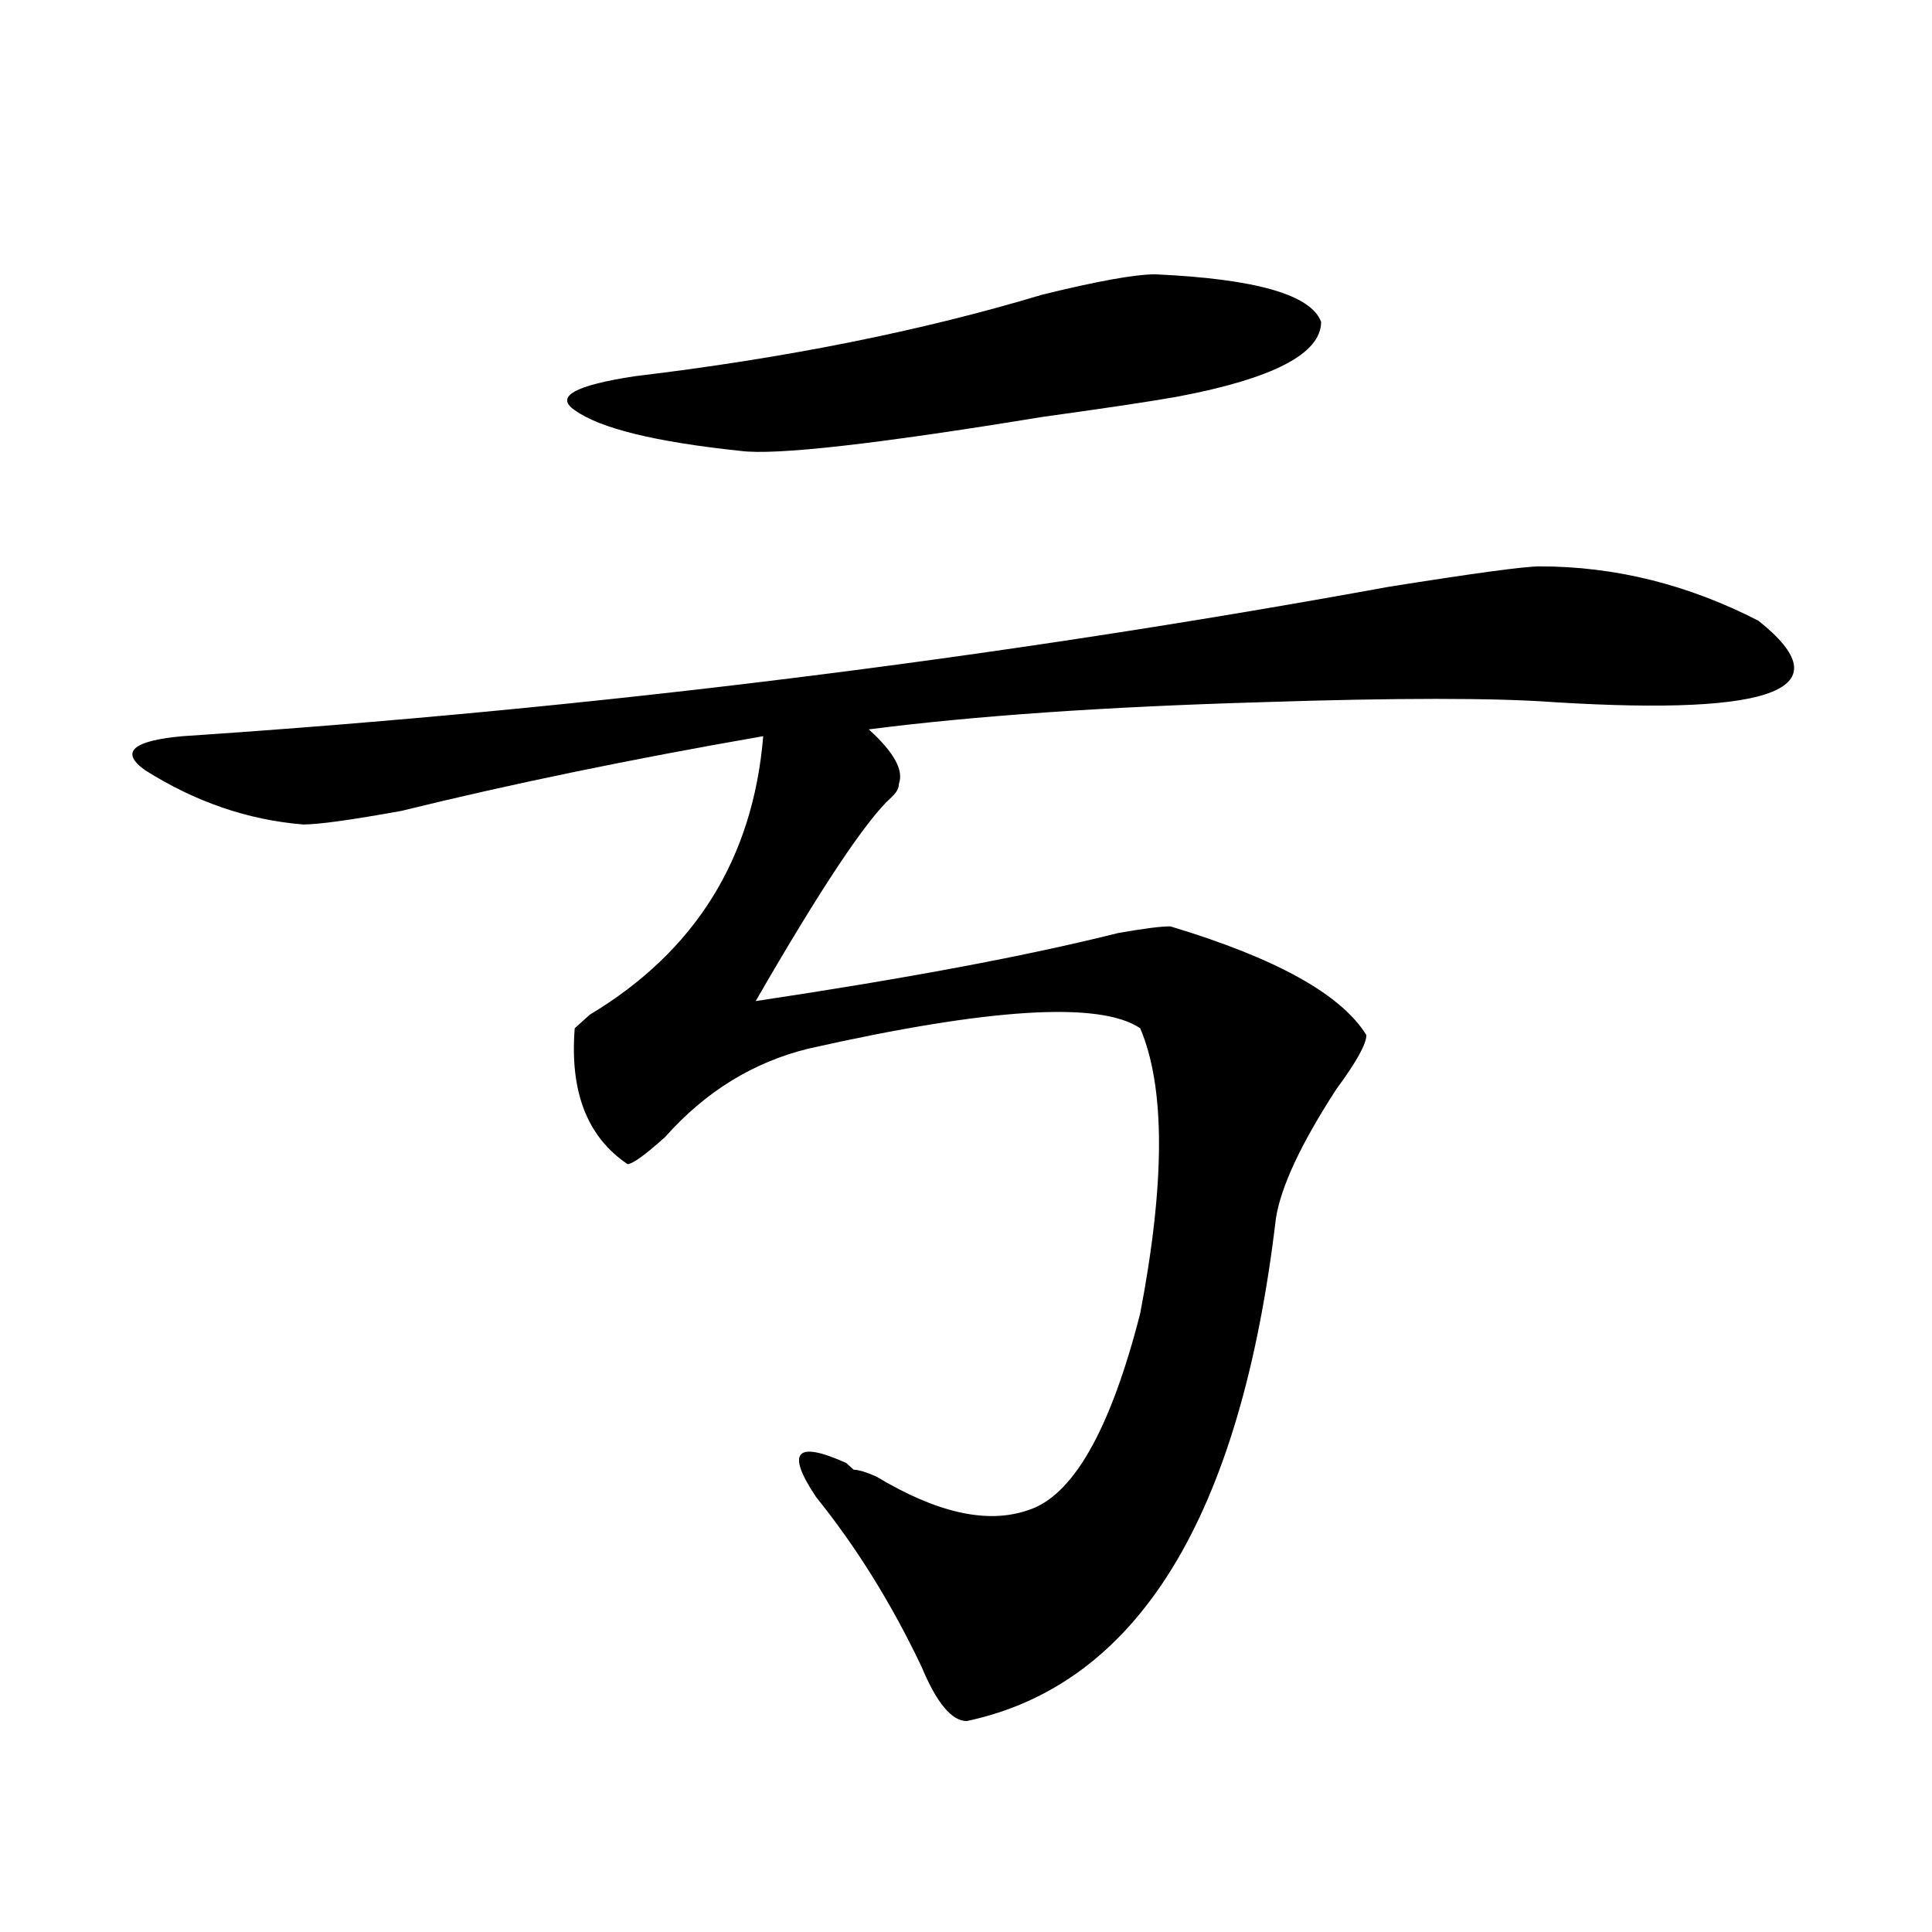 <?xml version="1.0" encoding="utf-8"?>
<!-- Generator: Adobe Illustrator 16.0.0, SVG Export Plug-In . SVG Version: 6.00 Build 0)  -->
<!DOCTYPE svg PUBLIC "-//W3C//DTD SVG 1.1//EN" "http://www.w3.org/Graphics/SVG/1.1/DTD/svg11.dtd">
<svg version="1.1" id="图层_1" xmlns="http://www.w3.org/2000/svg" xmlns:xlink="http://www.w3.org/1999/xlink" x="0px" y="0px"
	 width="1000px" height="1000px" viewBox="0 0 1000 1000" enable-background="new 0 0 1000 1000" xml:space="preserve">
<path d="M796.98,293.156c39.023,0,76.706,9.394,113.168,28.125c44.206,35.156,9.085,49.219-105.363,42.188
	c-31.219-2.308-81.949-2.308-152.191,0c-80.669,2.362-148.289,7.031-202.922,14.063c12.987,11.755,18.171,21.094,15.609,28.125
	c0,2.362-1.341,4.724-3.902,7.031c-13.048,11.755-36.462,46.911-70.242,105.469c78.047-11.7,140.484-23.401,187.313-35.156
	c12.987-2.308,22.073-3.516,27.316-3.516c54.633,16.425,88.413,35.156,101.461,56.25c0,4.724-5.243,14.063-15.609,28.125
	c-18.231,28.125-28.657,50.427-31.219,66.797c-18.231,154.688-71.583,241.369-159.996,260.156c-7.805,0-15.609-9.394-23.414-28.125
	c-15.609-32.85-33.841-62.073-54.633-87.891c-15.609-23.401-10.427-29.278,15.609-17.578l3.902,3.516
	c2.562,0,6.464,1.208,11.707,3.516c31.219,18.786,57.194,24.609,78.047,17.578c23.414-7.031,42.926-40.979,58.535-101.953
	c12.987-67.95,12.987-117.169,0-147.656c-20.853-14.063-78.047-10.547-171.703,10.547c-28.657,7.031-53.353,22.302-74.145,45.703
	c-10.427,9.394-16.95,14.063-19.512,14.063c-20.853-14.063-29.938-37.464-27.316-70.313l7.805-7.031
	c54.633-32.794,84.511-80.859,89.754-144.141c-67.681,11.755-130.118,24.609-187.313,38.672c-26.036,4.724-42.926,7.031-50.73,7.031
	c-28.657-2.308-55.974-11.7-81.949-28.125c-13.048-9.339-6.524-15.216,19.512-17.578c210.727-14.063,418.831-39.825,624.375-77.344
	C763.14,296.672,789.176,293.156,796.98,293.156z M597.961,141.984c52.011,2.362,80.608,10.547,85.852,24.609
	c0,16.425-24.755,29.333-74.145,38.672c-13.048,2.362-36.462,5.878-70.242,10.547c-85.852,14.063-137.923,19.94-156.094,17.578
	c-44.267-4.669-72.864-11.7-85.852-21.094c-10.427-7.031,0-12.854,31.219-17.578c78.047-9.339,148.289-23.401,210.727-42.188
	C568.022,145.5,587.534,141.984,597.961,141.984z"/>
</svg>
